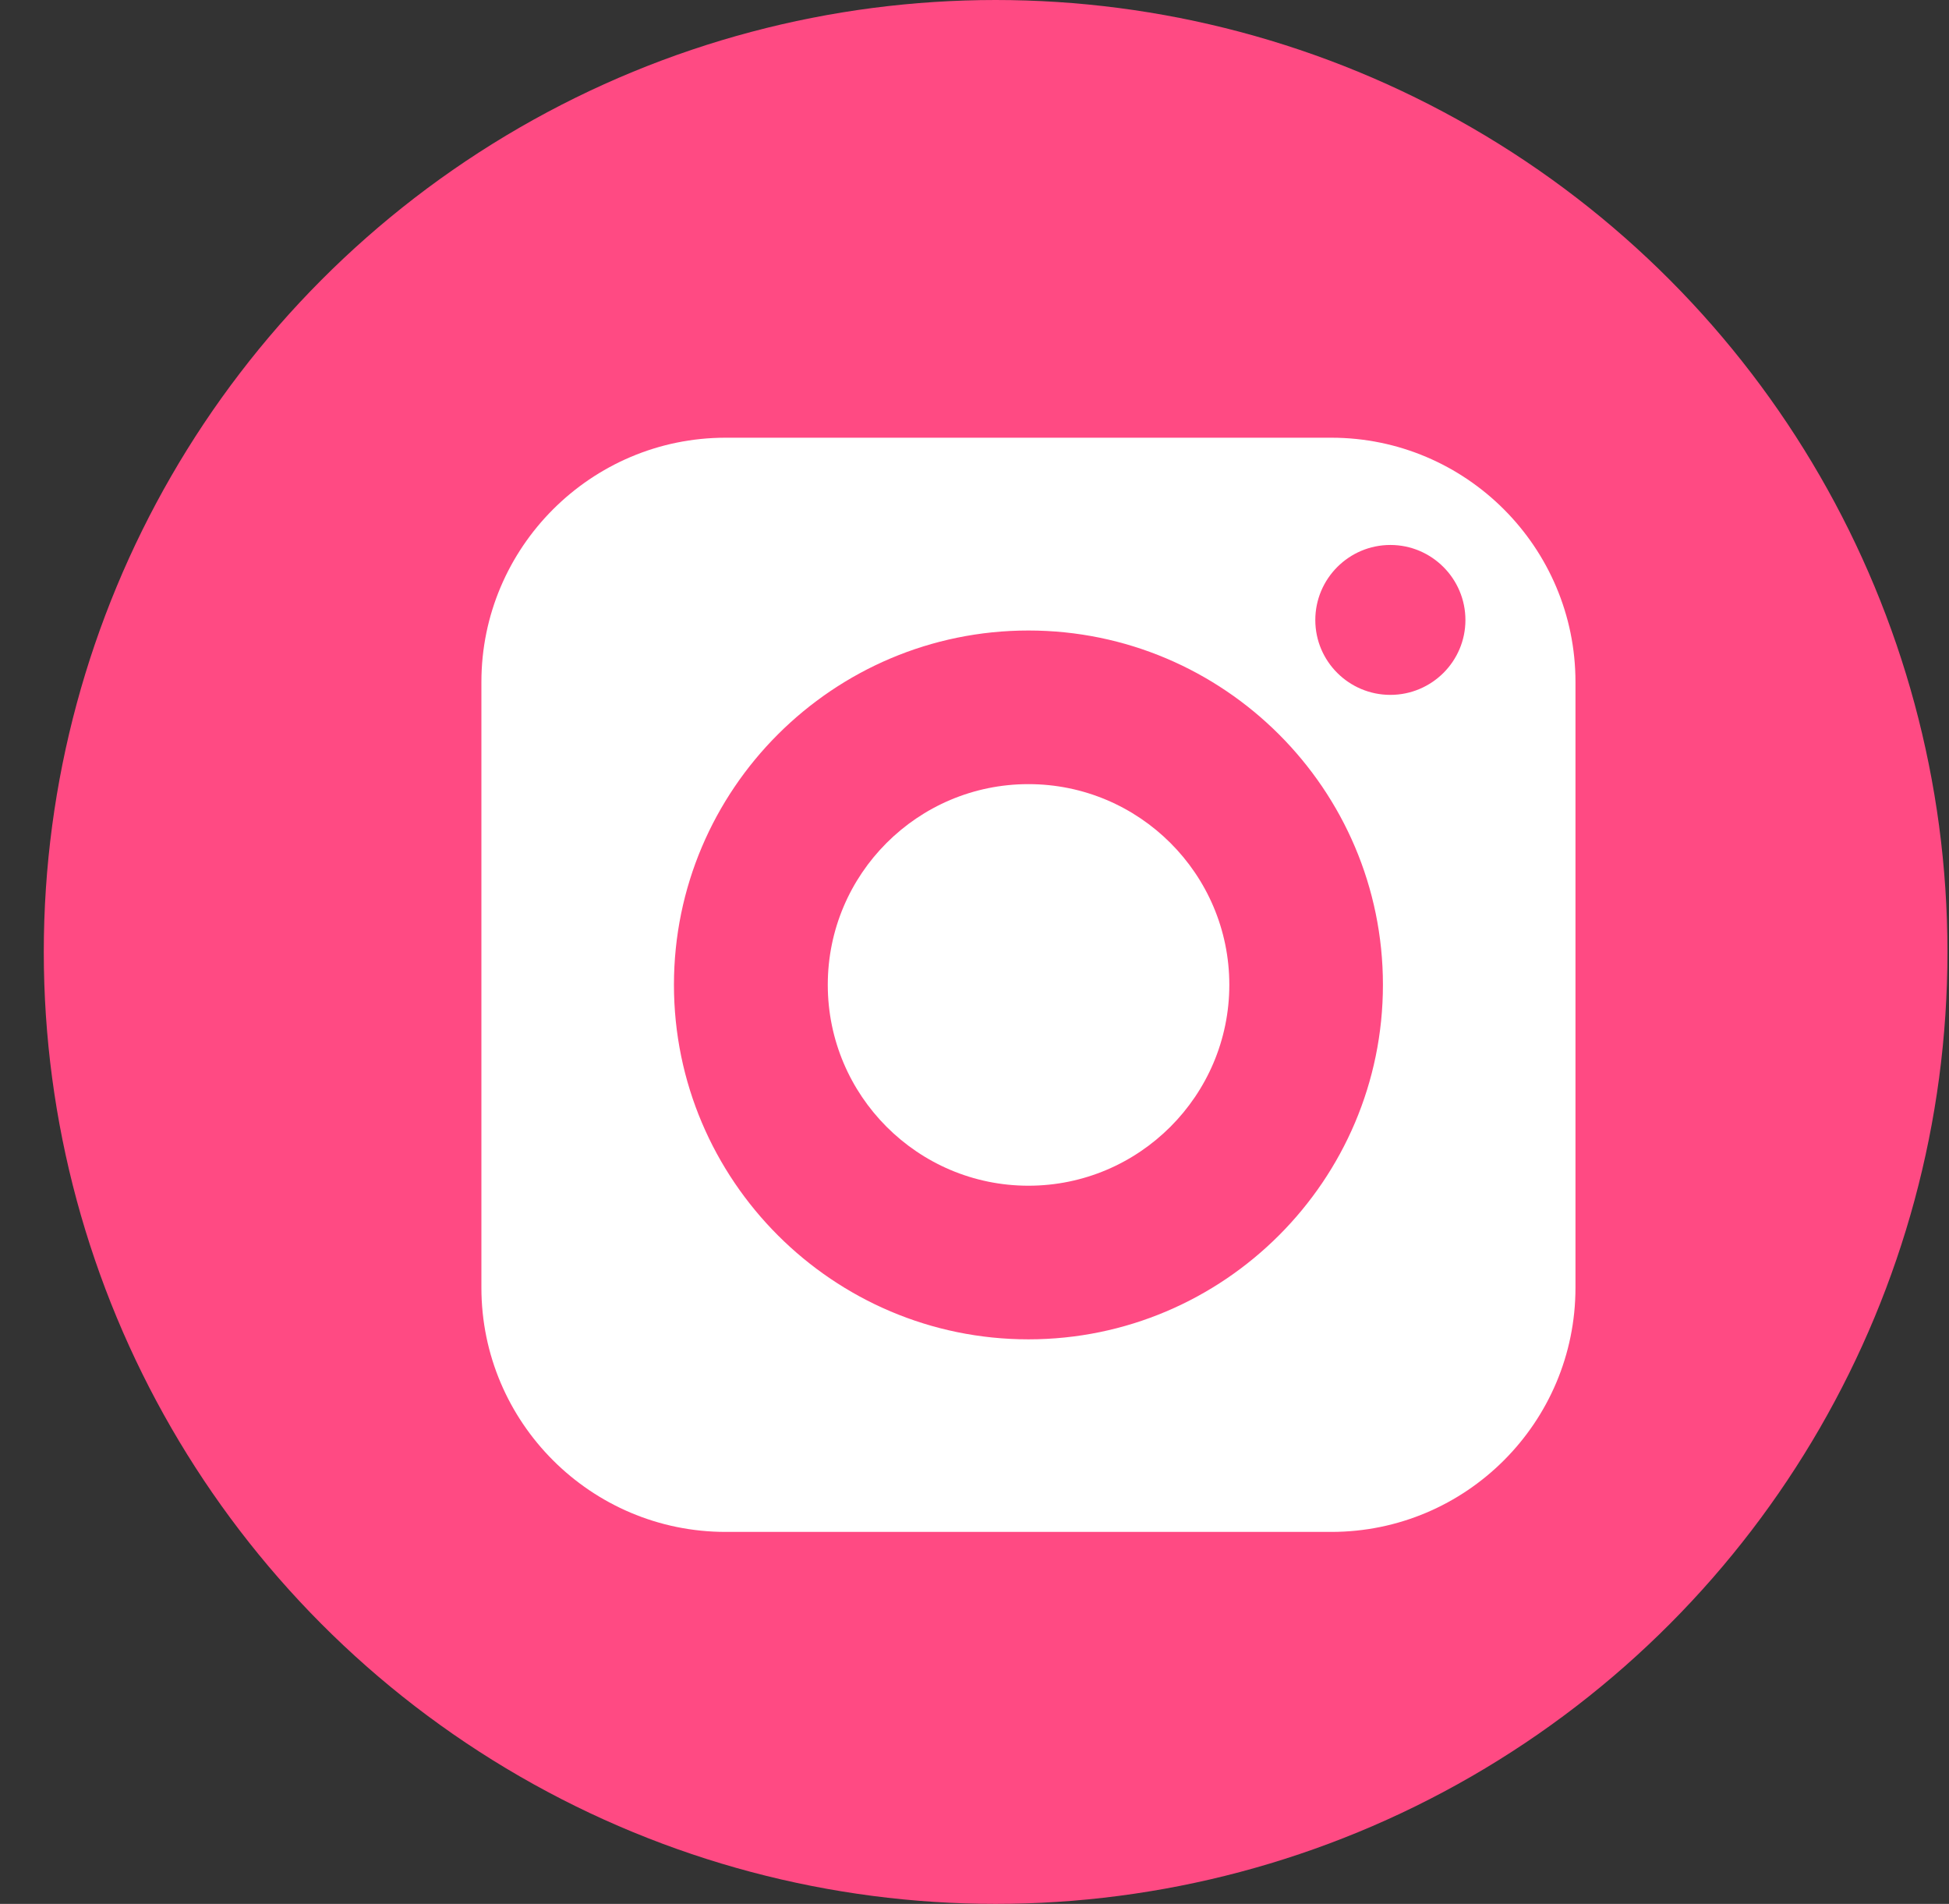 <?xml version="1.0" encoding="UTF-8"?> <svg xmlns="http://www.w3.org/2000/svg" width="43" height="42" viewBox="0 0 43 42" fill="none"><rect x="0" y="0" width="43" height="42" fill="#333333" stroke="none"/><g clip-path="url(#clip0_0_543)"><circle cx="21.966" cy="21" r="21" fill="#FF4A83"></circle><path d="M22.69 17.298C20.247 17.298 18.263 19.282 18.263 21.725C18.263 24.168 20.247 26.157 22.69 26.157C25.133 26.157 27.122 24.168 27.122 21.725C27.122 19.282 25.133 17.298 22.69 17.298Z" fill="white"></path><path d="M29.372 9.656H16.009C13.04 9.656 10.621 12.075 10.621 15.044V28.407C10.621 31.38 13.04 33.794 16.009 33.794H29.372C32.345 33.794 34.759 31.38 34.759 28.407V15.044C34.759 12.075 32.345 9.656 29.372 9.656ZM22.69 29.546C18.379 29.546 14.869 26.036 14.869 21.725C14.869 17.414 18.379 13.909 22.69 13.909C27.001 13.909 30.511 17.414 30.511 21.725C30.511 26.036 27.001 29.546 22.69 29.546ZM30.675 15.329C29.762 15.329 29.019 14.59 29.019 13.678C29.019 12.765 29.762 12.022 30.675 12.022C31.587 12.022 32.331 12.765 32.331 13.678C32.331 14.59 31.587 15.329 30.675 15.329Z" fill="white"></path></g><defs><clipPath id="clip0_0_543"><rect width="42" height="42" fill="white" transform="translate(0.966)"></rect></clipPath></defs></svg> 